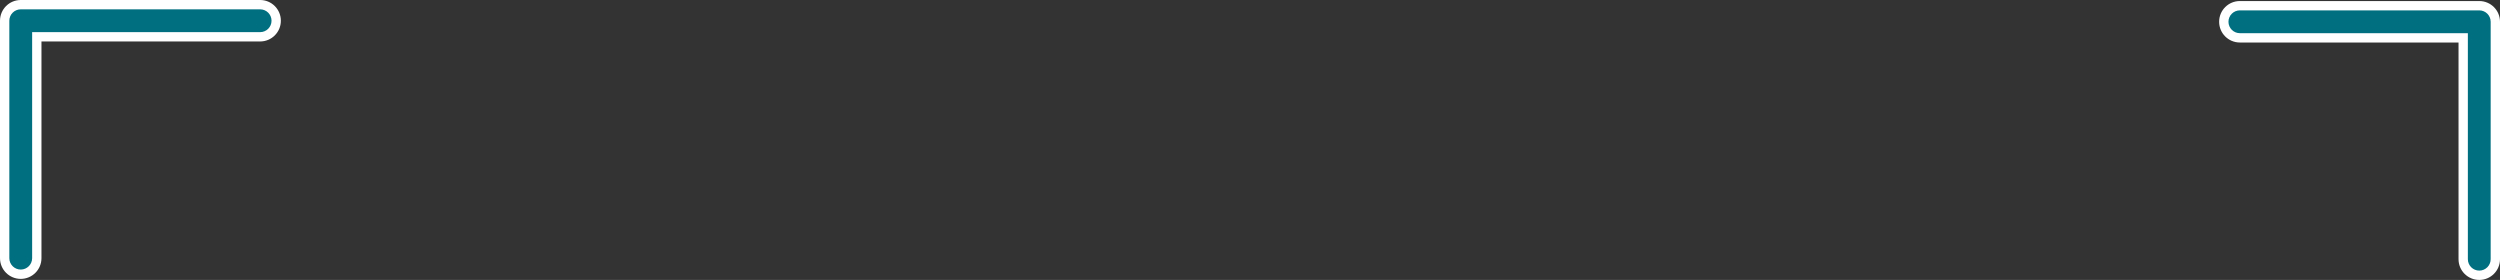<?xml version="1.0" encoding="UTF-8"?><svg xmlns="http://www.w3.org/2000/svg" viewBox="0 0 962.21 107.74"><rect x="0" y="0" width="962.21" height="107.74" fill="#333333" stroke="none"/><defs><style>.d{fill:#007080;}.e{fill:#fff;}</style></defs><g id="a"/><g id="b"><g id="c"><g><g><path class="e" d="M7.98,107.34c-4.41,0-7.98-3.57-7.98-7.98V7.98C0,3.57,3.57,0,7.98,0H100.12c4.41,0,7.98,3.57,7.98,7.98s-3.57,7.98-7.98,7.98H15.96V99.36c0,4.41-3.57,7.98-7.98,7.98Z"/><path class="d" d="M7.98,103.75c-2.42,0-4.39-1.97-4.39-4.39V7.98c0-2.42,1.97-4.39,4.39-4.39H100.12c2.42,0,4.39,1.97,4.39,4.39s-1.97,4.39-4.39,4.39H12.37V99.36c0,2.42-1.97,4.39-4.39,4.39Z"/></g><g><path class="e" d="M954.23,107.74c-4.41,0-7.98-3.57-7.98-7.98V16.36h-84.16c-4.41,0-7.98-3.57-7.98-7.98s3.57-7.98,7.98-7.98h92.14c4.41,0,7.98,3.57,7.98,7.98V99.76c0,4.41-3.57,7.98-7.98,7.98Z"/><path class="d" d="M954.23,104.15c-2.42,0-4.39-1.97-4.39-4.39V12.77h-87.75c-2.42,0-4.39-1.97-4.39-4.39s1.97-4.39,4.39-4.39h92.14c2.42,0,4.39,1.97,4.39,4.39V99.76c0,2.42-1.97,4.39-4.39,4.39Z"/></g></g></g></g></svg>